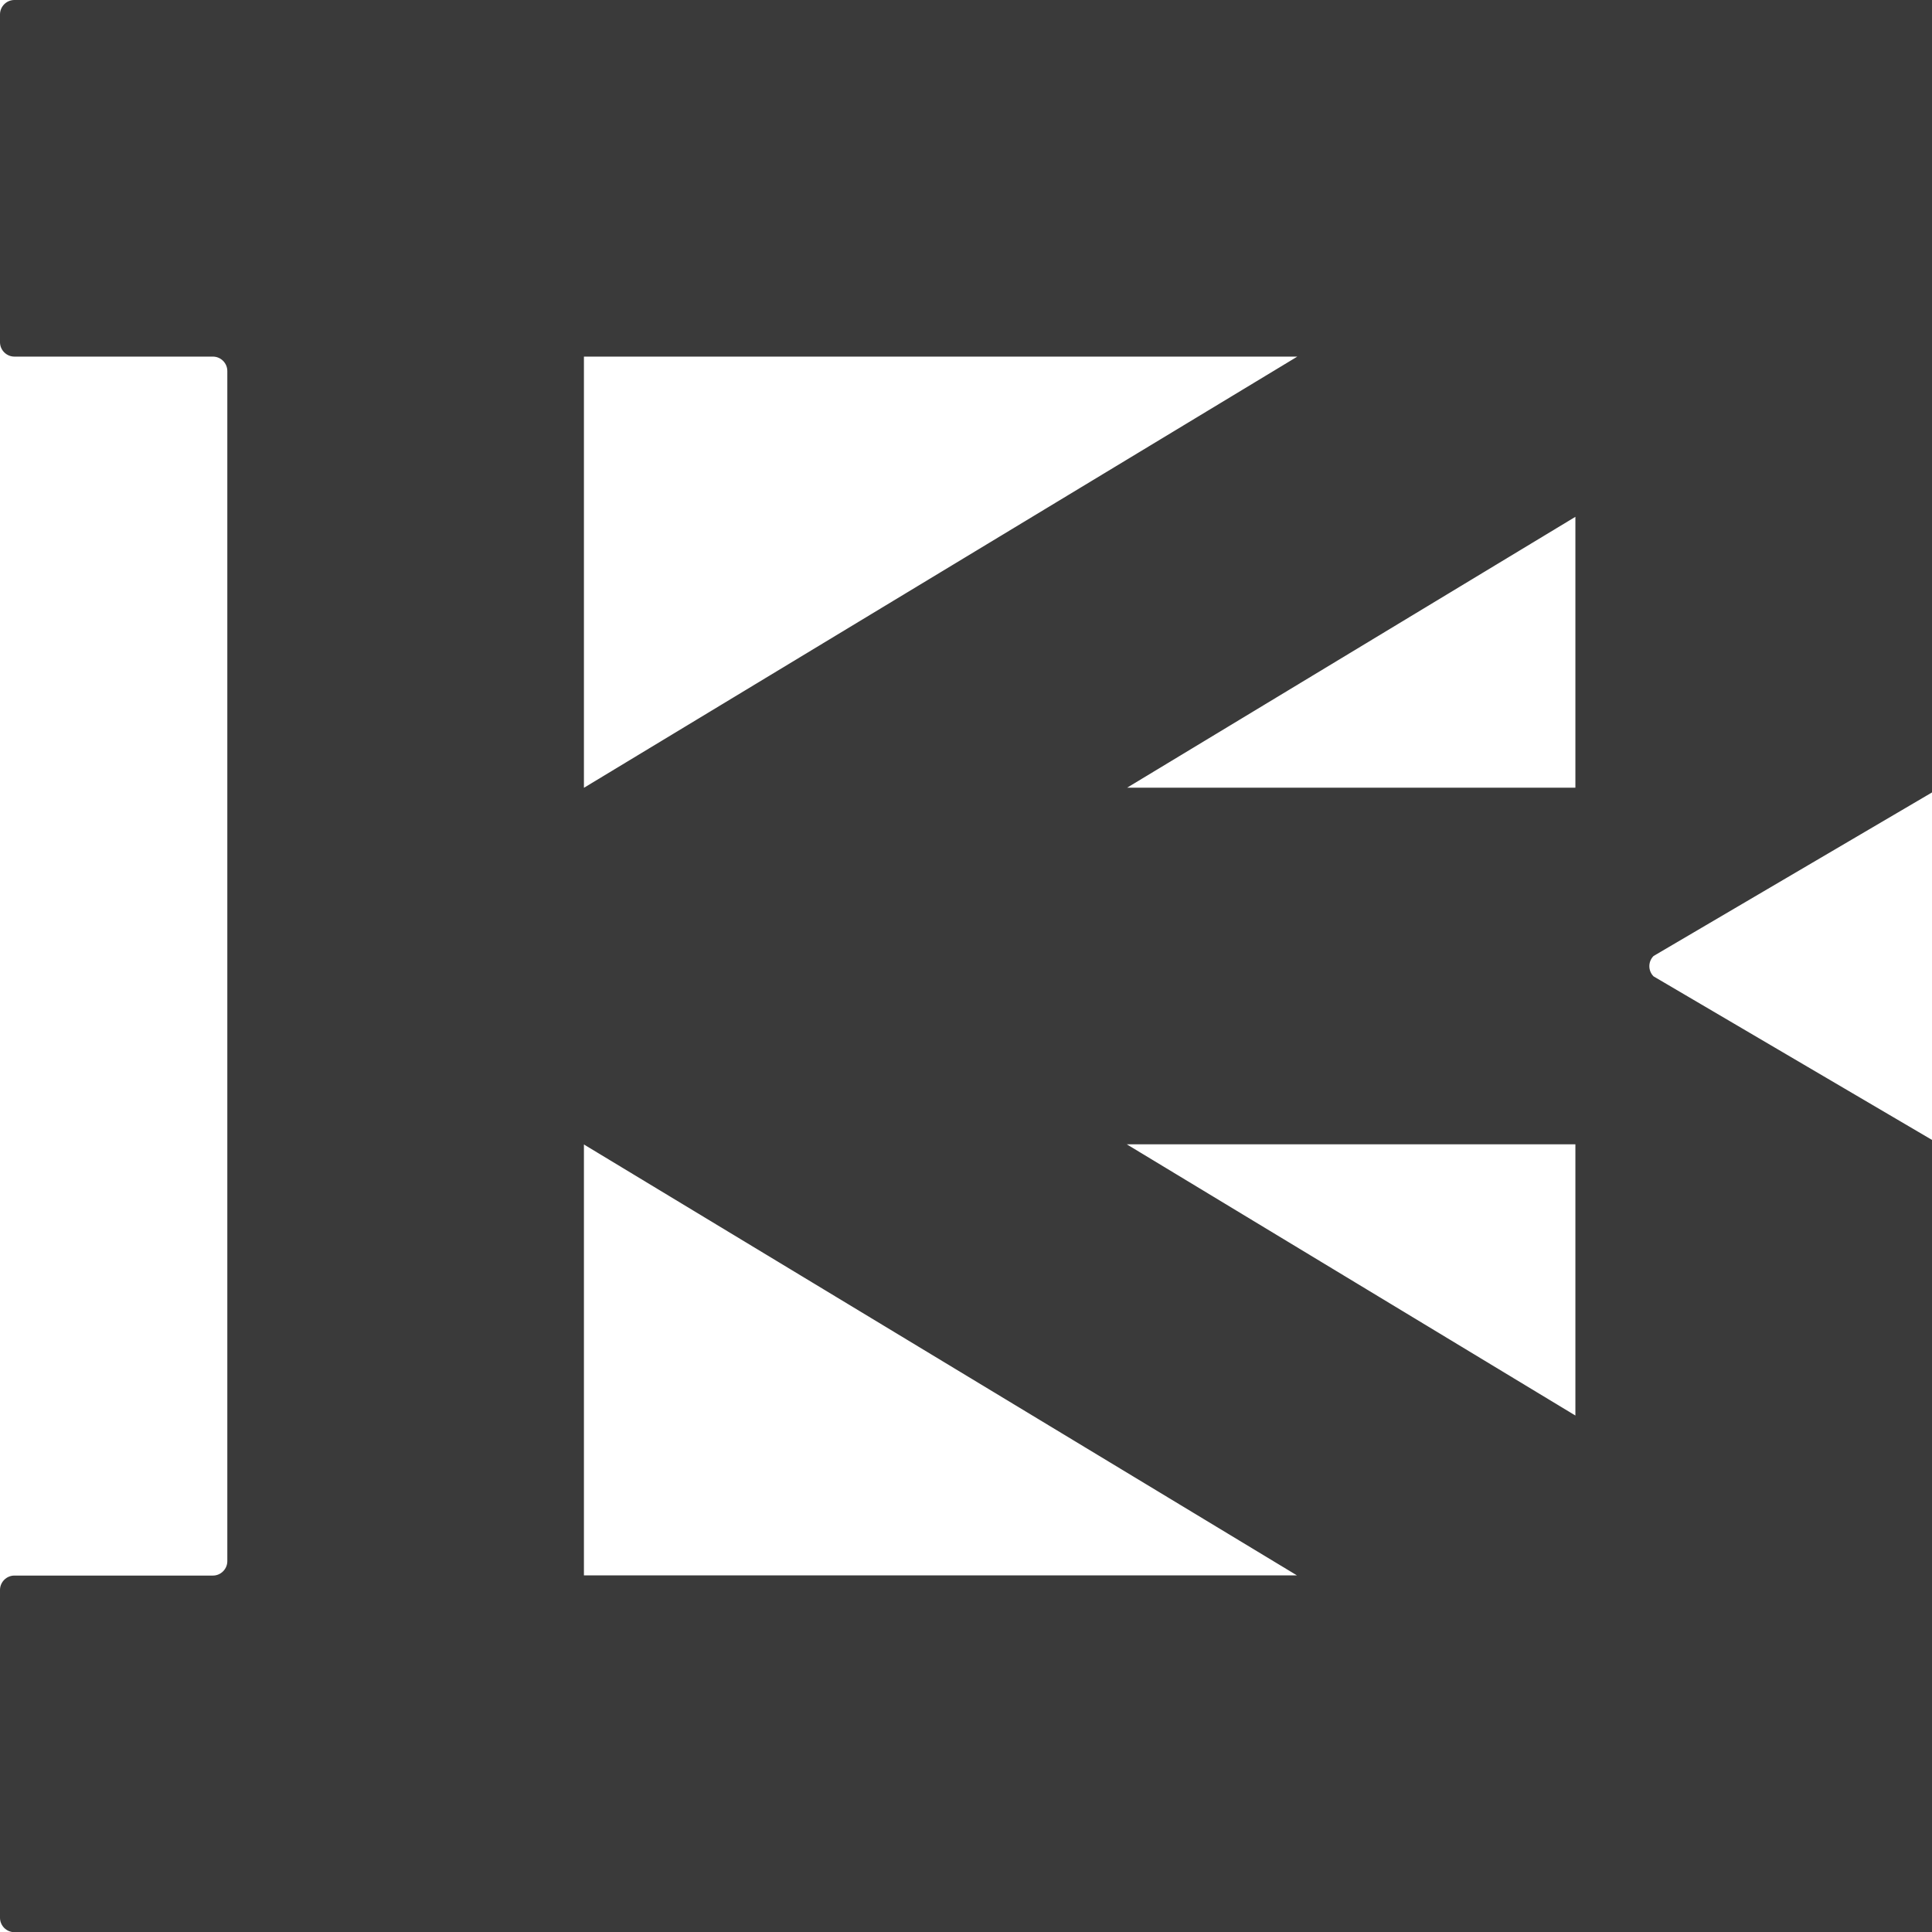 <svg xmlns="http://www.w3.org/2000/svg" id="_&#xB808;&#xC774;&#xC5B4;_2" viewBox="0 0 109.98 109.98"><defs><style>.cls-1{fill:#3a3a3a;}</style></defs><g id="_&#xB808;&#xC774;&#xC5B4;_1-2"><path class="cls-1" d="M109.98,0H.82c-.45,0-.82.37-.82.82v18.66c0,.45.37.82.82.82h11.3c.45,0,.82.37.82.82v67.75c0,.45-.37.82-.82.82H.82c-.45,0-.82.37-.82.82v18.66c0,.45.37.82.82.82h109.16v-45.1l-15.85-9.31c-.32-.32-.32-.84,0-1.16l15.85-9.31V0h0ZM33.24,20.3h40.61l-40.6,24.54h-.01v-24.54ZM33.24,89.68v-24.53l40.59,24.53h-40.59ZM89.68,80.58l-25.54-15.44h25.54v15.44ZM89.68,44.84h-25.52l25.52-15.42v15.42Z"></path></g></svg>